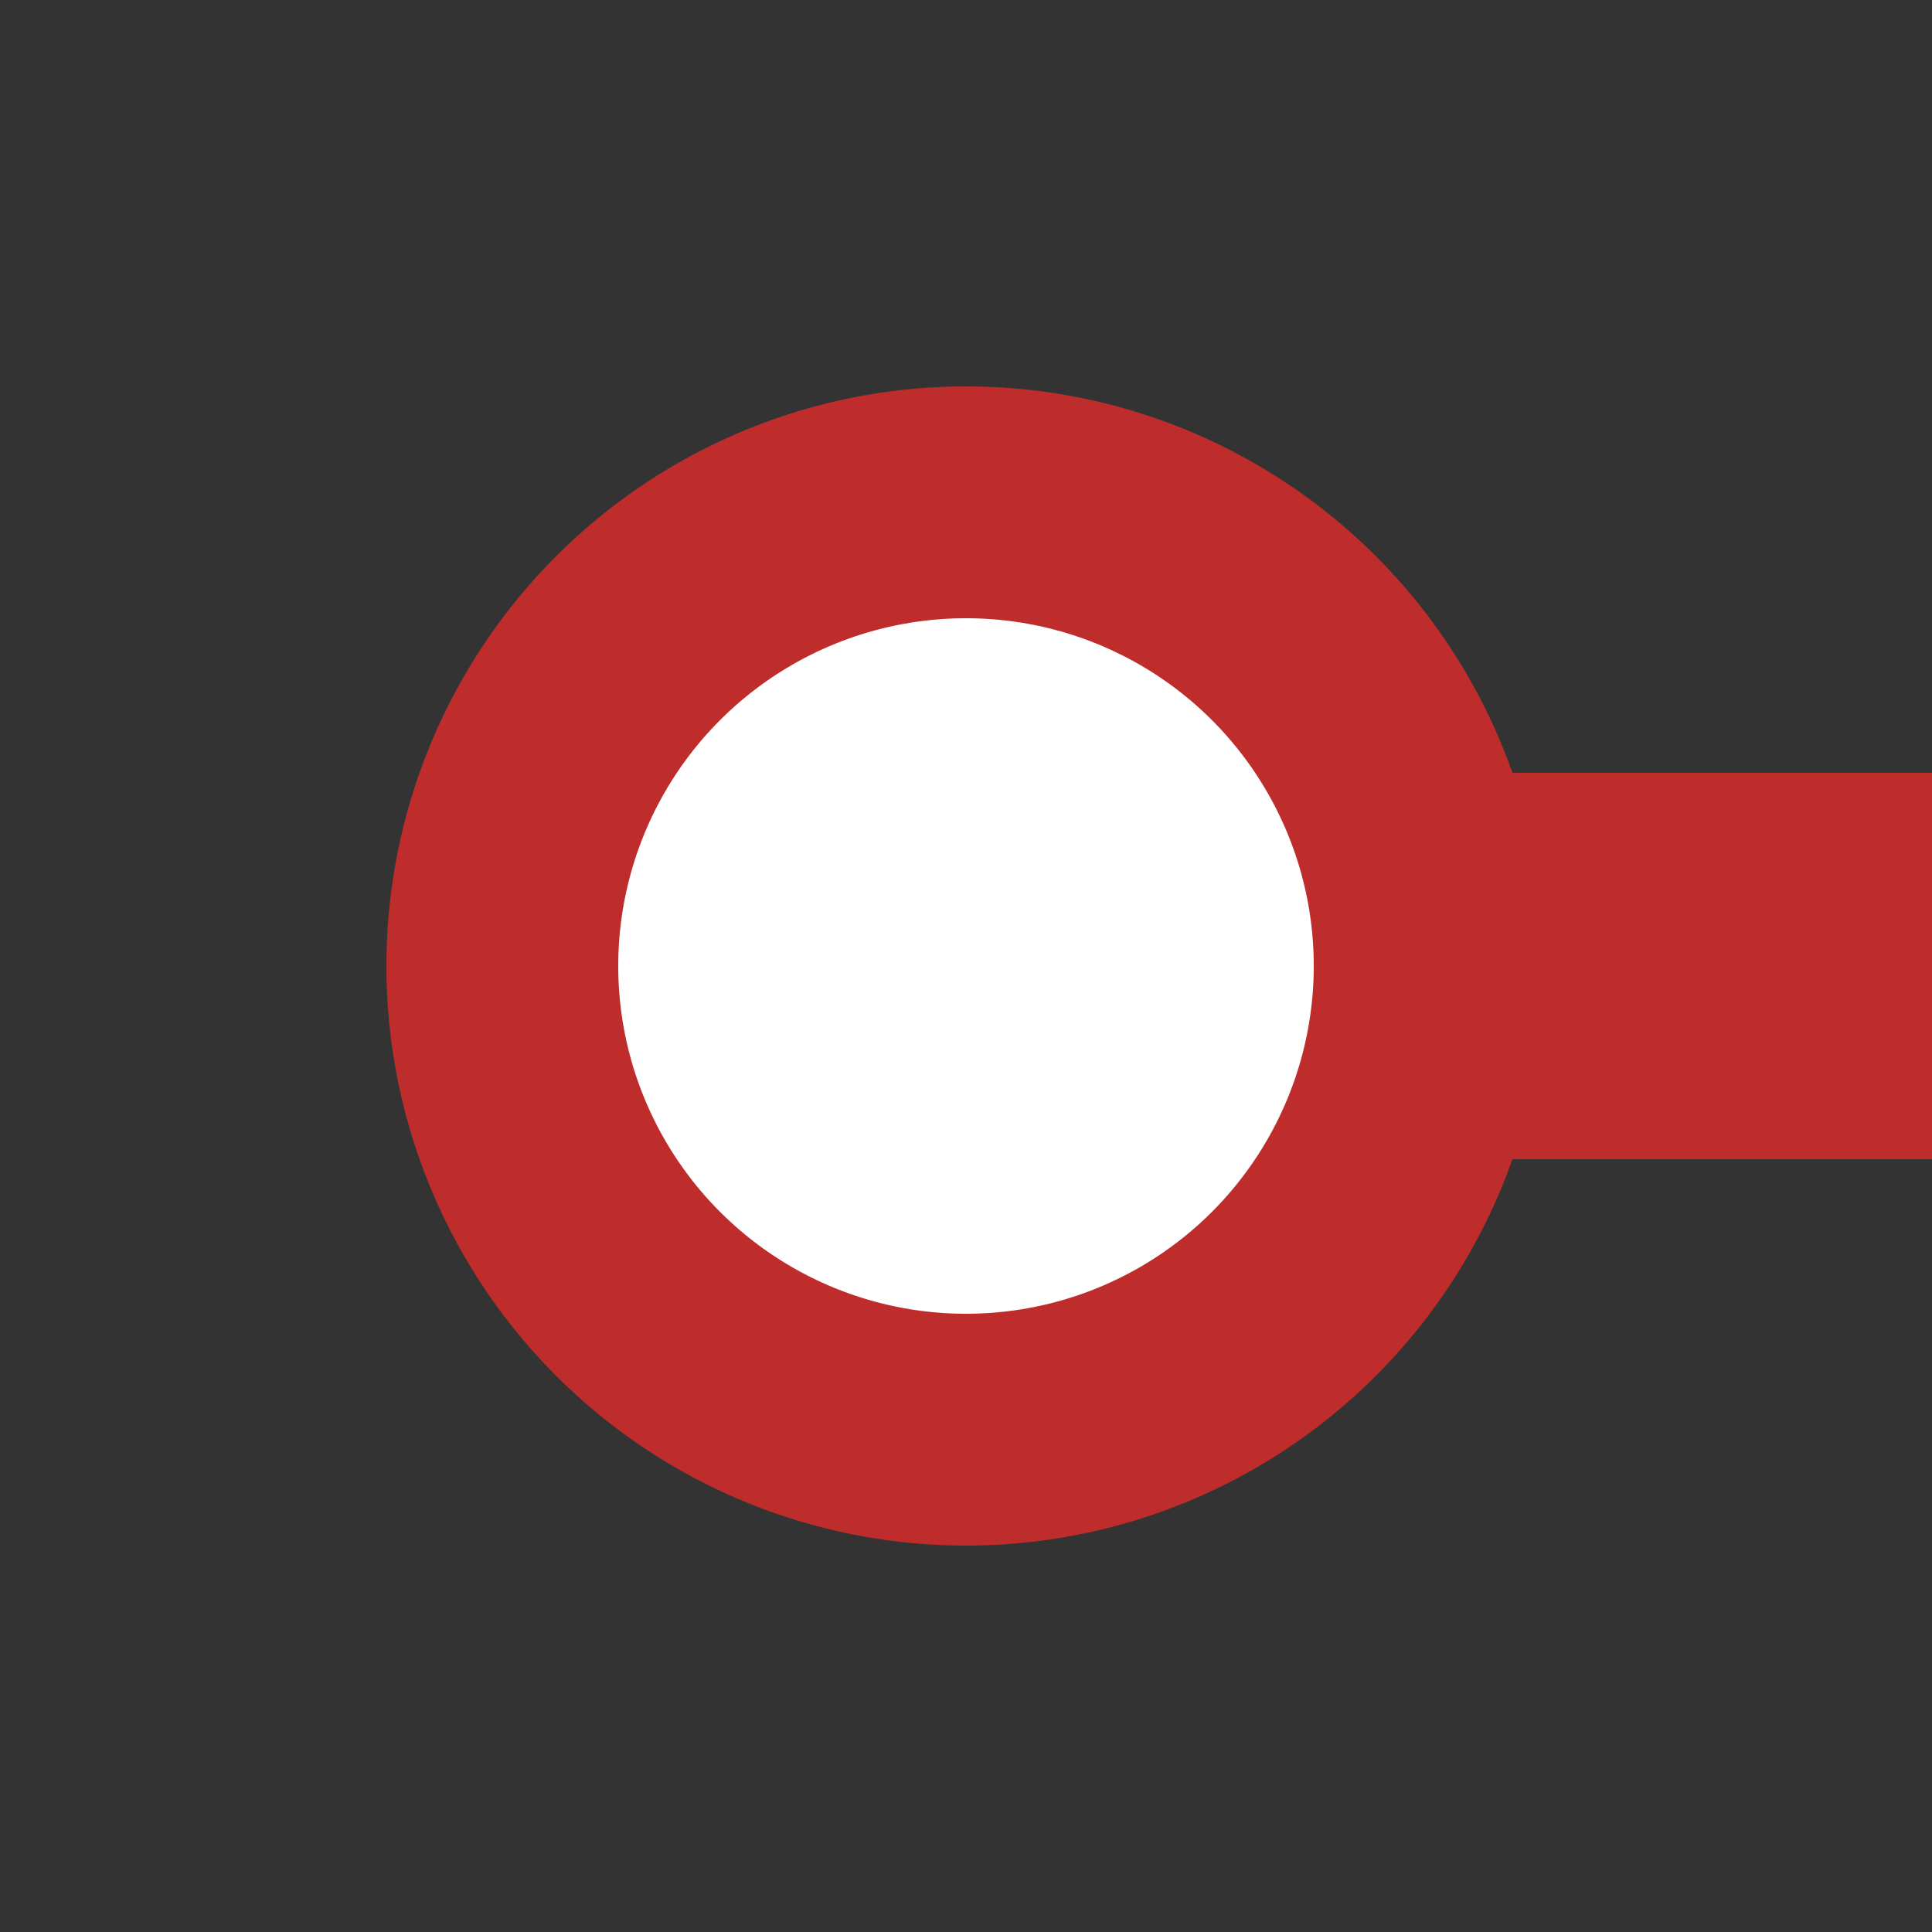 <?xml version="1.0" encoding="UTF-8"?>
<svg xmlns="http://www.w3.org/2000/svg" width="500" height="500">
 <rect width="100%" height="100%" fill="#333333" stroke="none"/>
 <title>KDSTaq</title>
 <g stroke="#BE2D2C">
  <path d="M 250,250 H 500" stroke-width="100"/>
  <circle fill="#FFF" cx="250" cy="250" r="120" stroke-width="60"/>
 </g>
</svg>